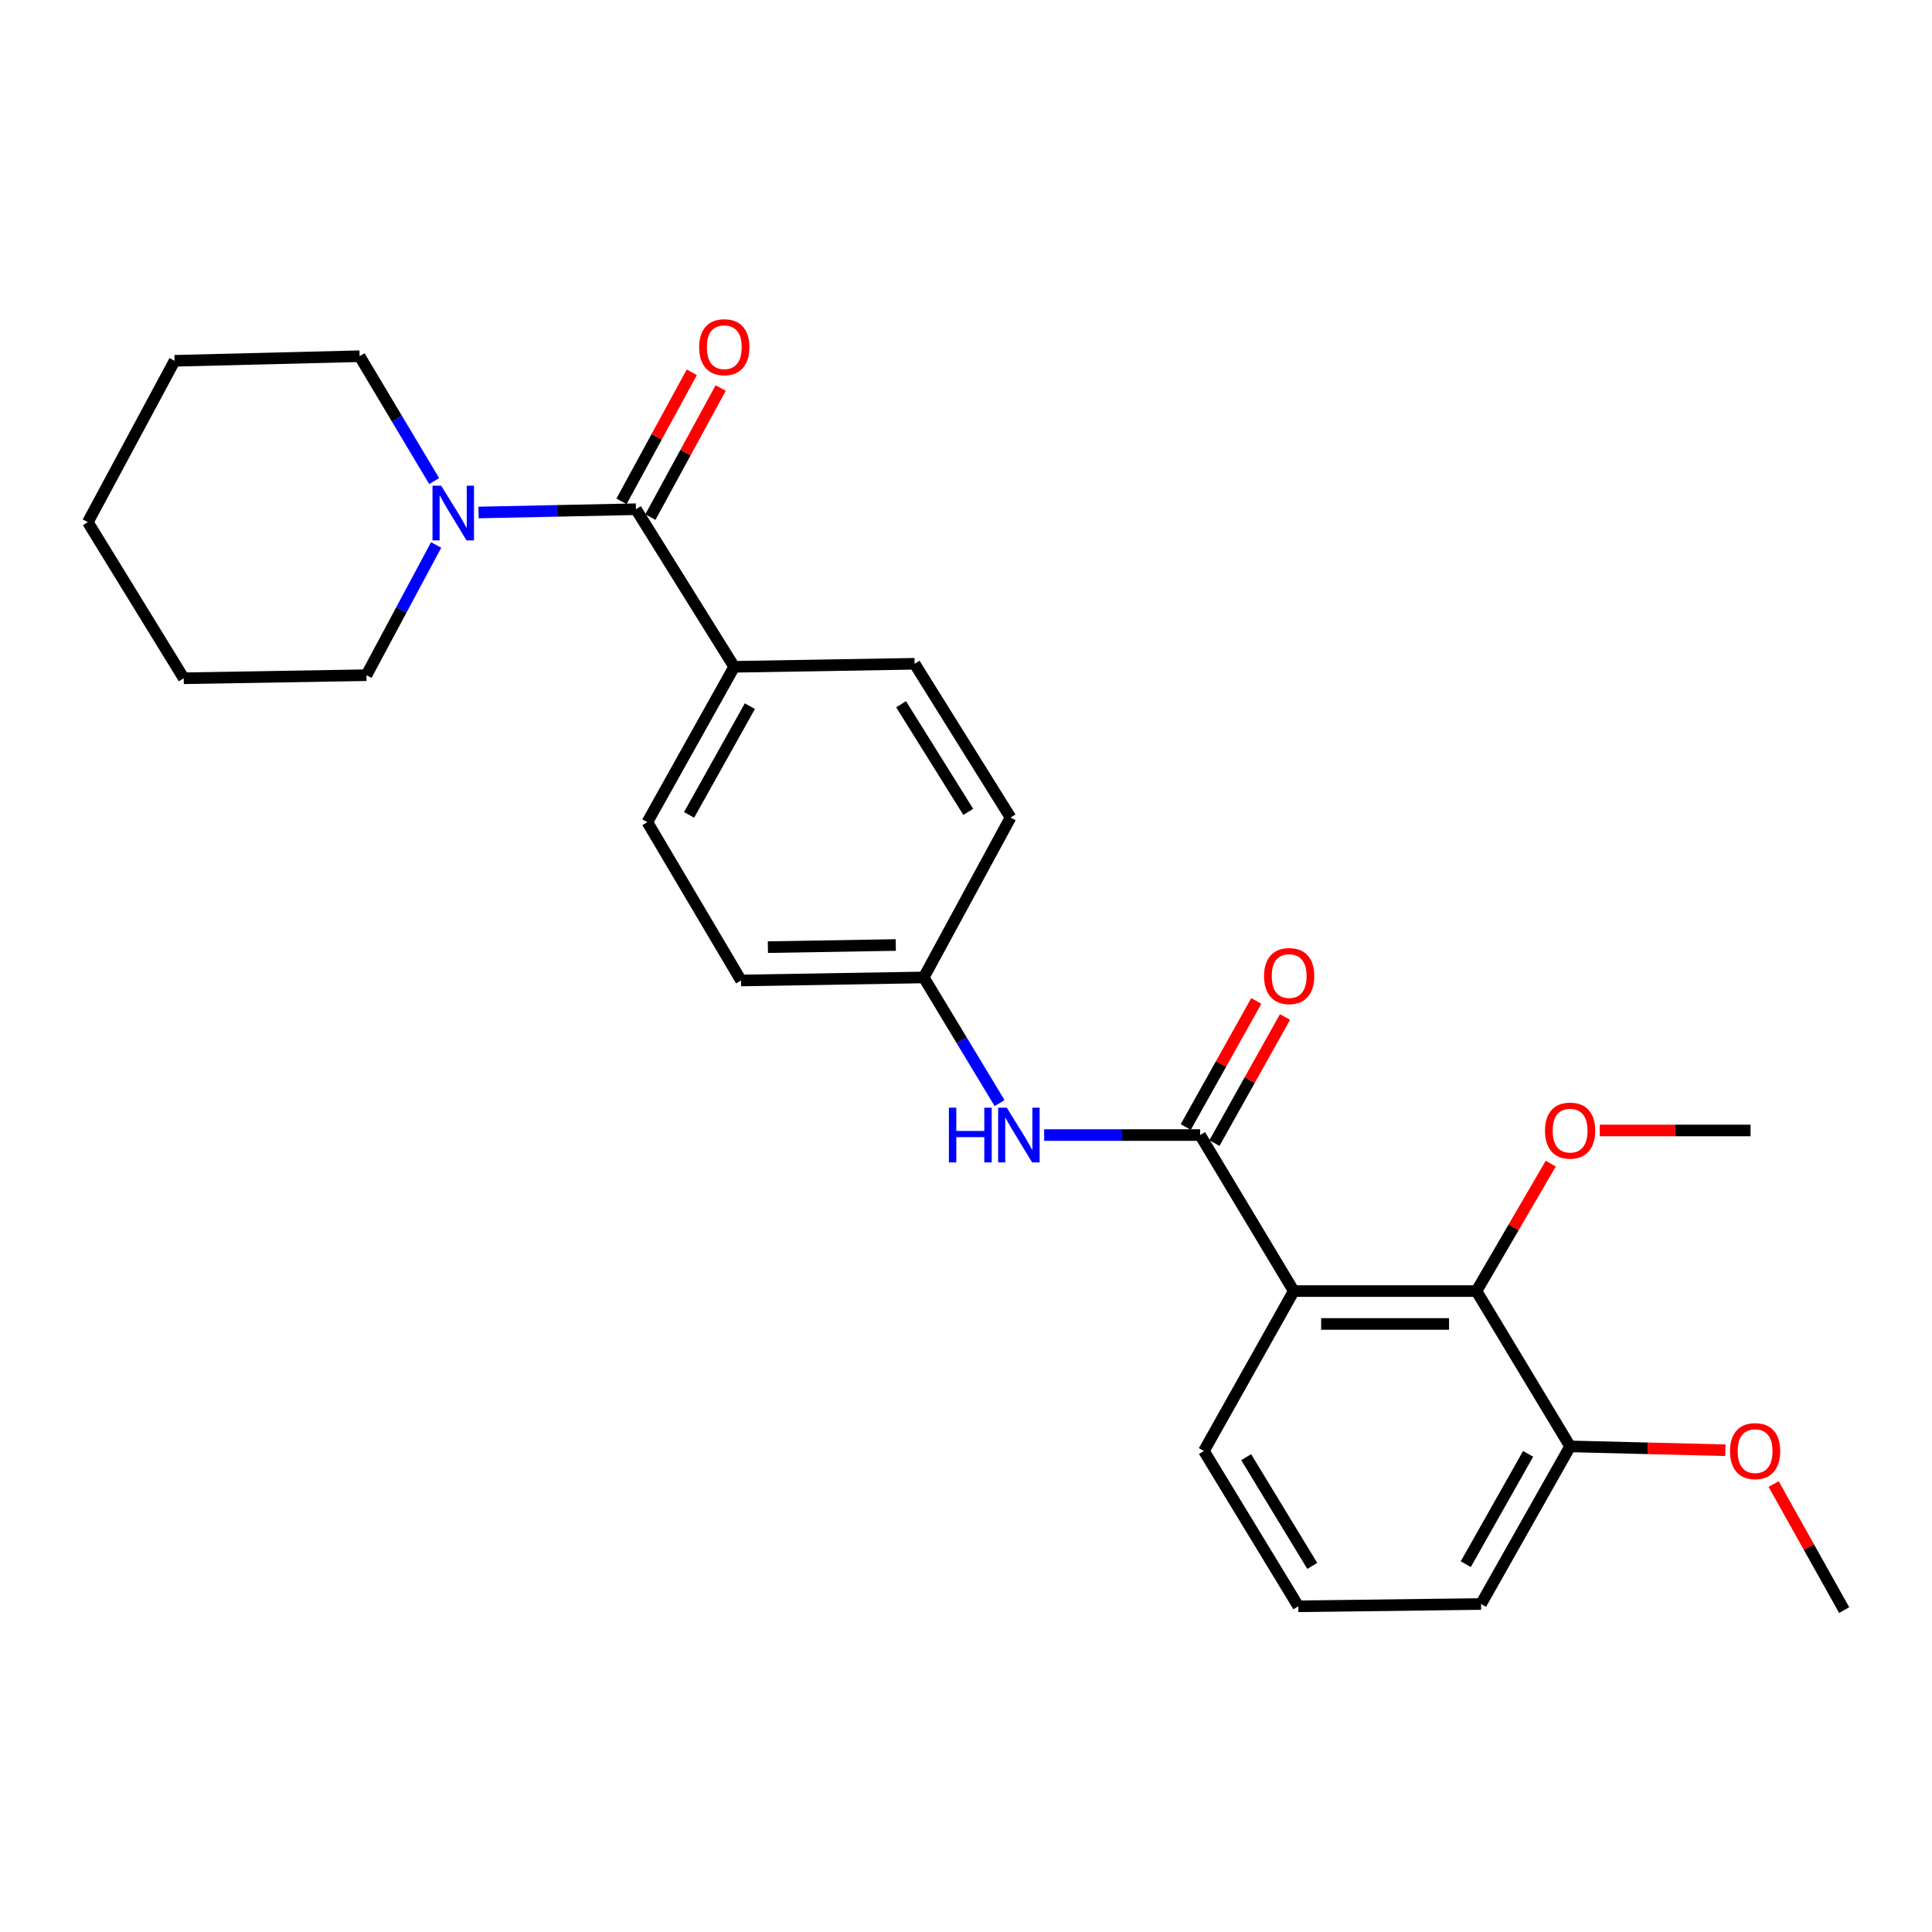 <?xml version='1.0' encoding='iso-8859-1'?>
<svg version='1.1' baseProfile='full'
              xmlns='http://www.w3.org/2000/svg'
                      xmlns:rdkit='http://www.rdkit.org/xml'
                      xmlns:xlink='http://www.w3.org/1999/xlink'
                  xml:space='preserve'
width='1000px' height='1000px' viewBox='0 0 1000 1000'>
<!-- END OF HEADER -->
<rect style='opacity:1.0;fill:#FFFFFF;stroke:none' width='1000' height='1000' x='0' y='0'> </rect>
<path class='bond-0' d='M 669.645,668.257 L 621.167,587.501' style='fill:none;fill-rule:evenodd;stroke:#000000;stroke-width:6px;stroke-linecap:butt;stroke-linejoin:miter;stroke-opacity:1' />
<path class='bond-2' d='M 669.645,668.257 L 764.218,668.257' style='fill:none;fill-rule:evenodd;stroke:#000000;stroke-width:6px;stroke-linecap:butt;stroke-linejoin:miter;stroke-opacity:1' />
<path class='bond-2' d='M 683.831,685.28 L 750.032,685.28' style='fill:none;fill-rule:evenodd;stroke:#000000;stroke-width:6px;stroke-linecap:butt;stroke-linejoin:miter;stroke-opacity:1' />
<path class='bond-13' d='M 669.645,668.257 L 623.143,751.018' style='fill:none;fill-rule:evenodd;stroke:#000000;stroke-width:6px;stroke-linecap:butt;stroke-linejoin:miter;stroke-opacity:1' />
<path class='bond-4' d='M 621.167,587.501 L 580.811,587.501' style='fill:none;fill-rule:evenodd;stroke:#000000;stroke-width:6px;stroke-linecap:butt;stroke-linejoin:miter;stroke-opacity:1' />
<path class='bond-4' d='M 580.811,587.501 L 540.454,587.501' style='fill:none;fill-rule:evenodd;stroke:#0000FF;stroke-width:6px;stroke-linecap:butt;stroke-linejoin:miter;stroke-opacity:1' />
<path class='bond-6' d='M 628.594,591.658 L 646.855,559.032' style='fill:none;fill-rule:evenodd;stroke:#000000;stroke-width:6px;stroke-linecap:butt;stroke-linejoin:miter;stroke-opacity:1' />
<path class='bond-6' d='M 646.855,559.032 L 665.116,526.405' style='fill:none;fill-rule:evenodd;stroke:#FF0000;stroke-width:6px;stroke-linecap:butt;stroke-linejoin:miter;stroke-opacity:1' />
<path class='bond-6' d='M 613.739,583.344 L 632.001,550.718' style='fill:none;fill-rule:evenodd;stroke:#000000;stroke-width:6px;stroke-linecap:butt;stroke-linejoin:miter;stroke-opacity:1' />
<path class='bond-6' d='M 632.001,550.718 L 650.262,518.091' style='fill:none;fill-rule:evenodd;stroke:#FF0000;stroke-width:6px;stroke-linecap:butt;stroke-linejoin:miter;stroke-opacity:1' />
<path class='bond-1' d='M 329.164,263.57 L 380.015,345.139' style='fill:none;fill-rule:evenodd;stroke:#000000;stroke-width:6px;stroke-linecap:butt;stroke-linejoin:miter;stroke-opacity:1' />
<path class='bond-3' d='M 329.164,263.57 L 288.434,264.418' style='fill:none;fill-rule:evenodd;stroke:#000000;stroke-width:6px;stroke-linecap:butt;stroke-linejoin:miter;stroke-opacity:1' />
<path class='bond-3' d='M 288.434,264.418 L 247.705,265.265' style='fill:none;fill-rule:evenodd;stroke:#0000FF;stroke-width:6px;stroke-linecap:butt;stroke-linejoin:miter;stroke-opacity:1' />
<path class='bond-7' d='M 336.638,267.642 L 354.83,234.245' style='fill:none;fill-rule:evenodd;stroke:#000000;stroke-width:6px;stroke-linecap:butt;stroke-linejoin:miter;stroke-opacity:1' />
<path class='bond-7' d='M 354.83,234.245 L 373.022,200.849' style='fill:none;fill-rule:evenodd;stroke:#FF0000;stroke-width:6px;stroke-linecap:butt;stroke-linejoin:miter;stroke-opacity:1' />
<path class='bond-7' d='M 321.689,259.499 L 339.881,226.102' style='fill:none;fill-rule:evenodd;stroke:#000000;stroke-width:6px;stroke-linecap:butt;stroke-linejoin:miter;stroke-opacity:1' />
<path class='bond-7' d='M 339.881,226.102 L 358.073,192.706' style='fill:none;fill-rule:evenodd;stroke:#FF0000;stroke-width:6px;stroke-linecap:butt;stroke-linejoin:miter;stroke-opacity:1' />
<path class='bond-8' d='M 764.218,668.257 L 812.686,748.653' style='fill:none;fill-rule:evenodd;stroke:#000000;stroke-width:6px;stroke-linecap:butt;stroke-linejoin:miter;stroke-opacity:1' />
<path class='bond-12' d='M 764.218,668.257 L 783.448,635.275' style='fill:none;fill-rule:evenodd;stroke:#000000;stroke-width:6px;stroke-linecap:butt;stroke-linejoin:miter;stroke-opacity:1' />
<path class='bond-12' d='M 783.448,635.275 L 802.678,602.293' style='fill:none;fill-rule:evenodd;stroke:#FF0000;stroke-width:6px;stroke-linecap:butt;stroke-linejoin:miter;stroke-opacity:1' />
<path class='bond-17' d='M 225.747,282.078 L 207.708,315.779' style='fill:none;fill-rule:evenodd;stroke:#0000FF;stroke-width:6px;stroke-linecap:butt;stroke-linejoin:miter;stroke-opacity:1' />
<path class='bond-17' d='M 207.708,315.779 L 189.669,349.48' style='fill:none;fill-rule:evenodd;stroke:#000000;stroke-width:6px;stroke-linecap:butt;stroke-linejoin:miter;stroke-opacity:1' />
<path class='bond-18' d='M 224.733,249.014 L 205.432,216.695' style='fill:none;fill-rule:evenodd;stroke:#0000FF;stroke-width:6px;stroke-linecap:butt;stroke-linejoin:miter;stroke-opacity:1' />
<path class='bond-18' d='M 205.432,216.695 L 186.132,184.375' style='fill:none;fill-rule:evenodd;stroke:#000000;stroke-width:6px;stroke-linecap:butt;stroke-linejoin:miter;stroke-opacity:1' />
<path class='bond-9' d='M 517.384,570.959 L 497.755,538.441' style='fill:none;fill-rule:evenodd;stroke:#0000FF;stroke-width:6px;stroke-linecap:butt;stroke-linejoin:miter;stroke-opacity:1' />
<path class='bond-9' d='M 497.755,538.441 L 478.125,505.923' style='fill:none;fill-rule:evenodd;stroke:#000000;stroke-width:6px;stroke-linecap:butt;stroke-linejoin:miter;stroke-opacity:1' />
<path class='bond-5' d='M 380.015,345.139 L 335.065,425.545' style='fill:none;fill-rule:evenodd;stroke:#000000;stroke-width:6px;stroke-linecap:butt;stroke-linejoin:miter;stroke-opacity:1' />
<path class='bond-5' d='M 388.132,365.507 L 356.666,421.791' style='fill:none;fill-rule:evenodd;stroke:#000000;stroke-width:6px;stroke-linecap:butt;stroke-linejoin:miter;stroke-opacity:1' />
<path class='bond-27' d='M 380.015,345.139 L 473.406,343.57' style='fill:none;fill-rule:evenodd;stroke:#000000;stroke-width:6px;stroke-linecap:butt;stroke-linejoin:miter;stroke-opacity:1' />
<path class='bond-16' d='M 812.686,748.653 L 852.866,749.646' style='fill:none;fill-rule:evenodd;stroke:#000000;stroke-width:6px;stroke-linecap:butt;stroke-linejoin:miter;stroke-opacity:1' />
<path class='bond-16' d='M 852.866,749.646 L 893.047,750.638' style='fill:none;fill-rule:evenodd;stroke:#FF0000;stroke-width:6px;stroke-linecap:butt;stroke-linejoin:miter;stroke-opacity:1' />
<path class='bond-26' d='M 812.686,748.653 L 766.591,830.232' style='fill:none;fill-rule:evenodd;stroke:#000000;stroke-width:6px;stroke-linecap:butt;stroke-linejoin:miter;stroke-opacity:1' />
<path class='bond-26' d='M 790.951,752.516 L 758.685,809.621' style='fill:none;fill-rule:evenodd;stroke:#000000;stroke-width:6px;stroke-linecap:butt;stroke-linejoin:miter;stroke-opacity:1' />
<path class='bond-14' d='M 478.125,505.923 L 523.057,423.153' style='fill:none;fill-rule:evenodd;stroke:#000000;stroke-width:6px;stroke-linecap:butt;stroke-linejoin:miter;stroke-opacity:1' />
<path class='bond-15' d='M 478.125,505.923 L 383.552,507.493' style='fill:none;fill-rule:evenodd;stroke:#000000;stroke-width:6px;stroke-linecap:butt;stroke-linejoin:miter;stroke-opacity:1' />
<path class='bond-15' d='M 463.657,489.137 L 397.456,490.236' style='fill:none;fill-rule:evenodd;stroke:#000000;stroke-width:6px;stroke-linecap:butt;stroke-linejoin:miter;stroke-opacity:1' />
<path class='bond-10' d='M 473.406,343.57 L 523.057,423.153' style='fill:none;fill-rule:evenodd;stroke:#000000;stroke-width:6px;stroke-linecap:butt;stroke-linejoin:miter;stroke-opacity:1' />
<path class='bond-10' d='M 466.411,364.518 L 501.166,420.226' style='fill:none;fill-rule:evenodd;stroke:#000000;stroke-width:6px;stroke-linecap:butt;stroke-linejoin:miter;stroke-opacity:1' />
<path class='bond-11' d='M 335.065,425.545 L 383.552,507.493' style='fill:none;fill-rule:evenodd;stroke:#000000;stroke-width:6px;stroke-linecap:butt;stroke-linejoin:miter;stroke-opacity:1' />
<path class='bond-21' d='M 828.021,585.127 L 867.054,585.127' style='fill:none;fill-rule:evenodd;stroke:#FF0000;stroke-width:6px;stroke-linecap:butt;stroke-linejoin:miter;stroke-opacity:1' />
<path class='bond-21' d='M 867.054,585.127 L 906.086,585.127' style='fill:none;fill-rule:evenodd;stroke:#000000;stroke-width:6px;stroke-linecap:butt;stroke-linejoin:miter;stroke-opacity:1' />
<path class='bond-19' d='M 623.143,751.018 L 672.009,831.414' style='fill:none;fill-rule:evenodd;stroke:#000000;stroke-width:6px;stroke-linecap:butt;stroke-linejoin:miter;stroke-opacity:1' />
<path class='bond-19' d='M 645.02,754.235 L 679.226,810.513' style='fill:none;fill-rule:evenodd;stroke:#000000;stroke-width:6px;stroke-linecap:butt;stroke-linejoin:miter;stroke-opacity:1' />
<path class='bond-22' d='M 918.023,768.138 L 936.284,800.764' style='fill:none;fill-rule:evenodd;stroke:#FF0000;stroke-width:6px;stroke-linecap:butt;stroke-linejoin:miter;stroke-opacity:1' />
<path class='bond-22' d='M 936.284,800.764 L 954.545,833.391' style='fill:none;fill-rule:evenodd;stroke:#000000;stroke-width:6px;stroke-linecap:butt;stroke-linejoin:miter;stroke-opacity:1' />
<path class='bond-23' d='M 189.669,349.48 L 95.096,351.069' style='fill:none;fill-rule:evenodd;stroke:#000000;stroke-width:6px;stroke-linecap:butt;stroke-linejoin:miter;stroke-opacity:1' />
<path class='bond-24' d='M 186.132,184.375 L 90.367,186.749' style='fill:none;fill-rule:evenodd;stroke:#000000;stroke-width:6px;stroke-linecap:butt;stroke-linejoin:miter;stroke-opacity:1' />
<path class='bond-20' d='M 672.009,831.414 L 766.591,830.232' style='fill:none;fill-rule:evenodd;stroke:#000000;stroke-width:6px;stroke-linecap:butt;stroke-linejoin:miter;stroke-opacity:1' />
<path class='bond-28' d='M 95.096,351.069 L 45.455,270.276' style='fill:none;fill-rule:evenodd;stroke:#000000;stroke-width:6px;stroke-linecap:butt;stroke-linejoin:miter;stroke-opacity:1' />
<path class='bond-25' d='M 90.367,186.749 L 45.455,270.276' style='fill:none;fill-rule:evenodd;stroke:#000000;stroke-width:6px;stroke-linecap:butt;stroke-linejoin:miter;stroke-opacity:1' />
<path  class='atom-4' d='M 228.34 251.377
L 237.62 266.377
Q 238.54 267.857, 240.02 270.537
Q 241.5 273.217, 241.58 273.377
L 241.58 251.377
L 245.34 251.377
L 245.34 279.697
L 241.46 279.697
L 231.5 263.297
Q 230.34 261.377, 229.1 259.177
Q 227.9 256.977, 227.54 256.297
L 227.54 279.697
L 223.86 279.697
L 223.86 251.377
L 228.34 251.377
' fill='#0000FF'/>
<path  class='atom-5' d='M 491.149 573.341
L 494.989 573.341
L 494.989 585.381
L 509.469 585.381
L 509.469 573.341
L 513.309 573.341
L 513.309 601.661
L 509.469 601.661
L 509.469 588.581
L 494.989 588.581
L 494.989 601.661
L 491.149 601.661
L 491.149 573.341
' fill='#0000FF'/>
<path  class='atom-5' d='M 521.109 573.341
L 530.389 588.341
Q 531.309 589.821, 532.789 592.501
Q 534.269 595.181, 534.349 595.341
L 534.349 573.341
L 538.109 573.341
L 538.109 601.661
L 534.229 601.661
L 524.269 585.261
Q 523.109 583.341, 521.869 581.141
Q 520.669 578.941, 520.309 578.261
L 520.309 601.661
L 516.629 601.661
L 516.629 573.341
L 521.109 573.341
' fill='#0000FF'/>
<path  class='atom-7' d='M 654.271 505.208
Q 654.271 498.408, 657.631 494.608
Q 660.991 490.808, 667.271 490.808
Q 673.551 490.808, 676.911 494.608
Q 680.271 498.408, 680.271 505.208
Q 680.271 512.088, 676.871 516.008
Q 673.471 519.888, 667.271 519.888
Q 661.031 519.888, 657.631 516.008
Q 654.271 512.128, 654.271 505.208
M 667.271 516.688
Q 671.591 516.688, 673.911 513.808
Q 676.271 510.888, 676.271 505.208
Q 676.271 499.648, 673.911 496.848
Q 671.591 494.008, 667.271 494.008
Q 662.951 494.008, 660.591 496.808
Q 658.271 499.608, 658.271 505.208
Q 658.271 510.928, 660.591 513.808
Q 662.951 516.688, 667.271 516.688
' fill='#FF0000'/>
<path  class='atom-8' d='M 361.89 179.708
Q 361.89 172.908, 365.25 169.108
Q 368.61 165.308, 374.89 165.308
Q 381.17 165.308, 384.53 169.108
Q 387.89 172.908, 387.89 179.708
Q 387.89 186.588, 384.49 190.508
Q 381.09 194.388, 374.89 194.388
Q 368.65 194.388, 365.25 190.508
Q 361.89 186.628, 361.89 179.708
M 374.89 191.188
Q 379.21 191.188, 381.53 188.308
Q 383.89 185.388, 383.89 179.708
Q 383.89 174.148, 381.53 171.348
Q 379.21 168.508, 374.89 168.508
Q 370.57 168.508, 368.21 171.308
Q 365.89 174.108, 365.89 179.708
Q 365.89 185.428, 368.21 188.308
Q 370.57 191.188, 374.89 191.188
' fill='#FF0000'/>
<path  class='atom-13' d='M 799.686 585.207
Q 799.686 578.407, 803.046 574.607
Q 806.406 570.807, 812.686 570.807
Q 818.966 570.807, 822.326 574.607
Q 825.686 578.407, 825.686 585.207
Q 825.686 592.087, 822.286 596.007
Q 818.886 599.887, 812.686 599.887
Q 806.446 599.887, 803.046 596.007
Q 799.686 592.127, 799.686 585.207
M 812.686 596.687
Q 817.006 596.687, 819.326 593.807
Q 821.686 590.887, 821.686 585.207
Q 821.686 579.647, 819.326 576.847
Q 817.006 574.007, 812.686 574.007
Q 808.366 574.007, 806.006 576.807
Q 803.686 579.607, 803.686 585.207
Q 803.686 590.927, 806.006 593.807
Q 808.366 596.687, 812.686 596.687
' fill='#FF0000'/>
<path  class='atom-17' d='M 895.441 751.098
Q 895.441 744.298, 898.801 740.498
Q 902.161 736.698, 908.441 736.698
Q 914.721 736.698, 918.081 740.498
Q 921.441 744.298, 921.441 751.098
Q 921.441 757.978, 918.041 761.898
Q 914.641 765.778, 908.441 765.778
Q 902.201 765.778, 898.801 761.898
Q 895.441 758.018, 895.441 751.098
M 908.441 762.578
Q 912.761 762.578, 915.081 759.698
Q 917.441 756.778, 917.441 751.098
Q 917.441 745.538, 915.081 742.738
Q 912.761 739.898, 908.441 739.898
Q 904.121 739.898, 901.761 742.698
Q 899.441 745.498, 899.441 751.098
Q 899.441 756.818, 901.761 759.698
Q 904.121 762.578, 908.441 762.578
' fill='#FF0000'/>
</svg>
